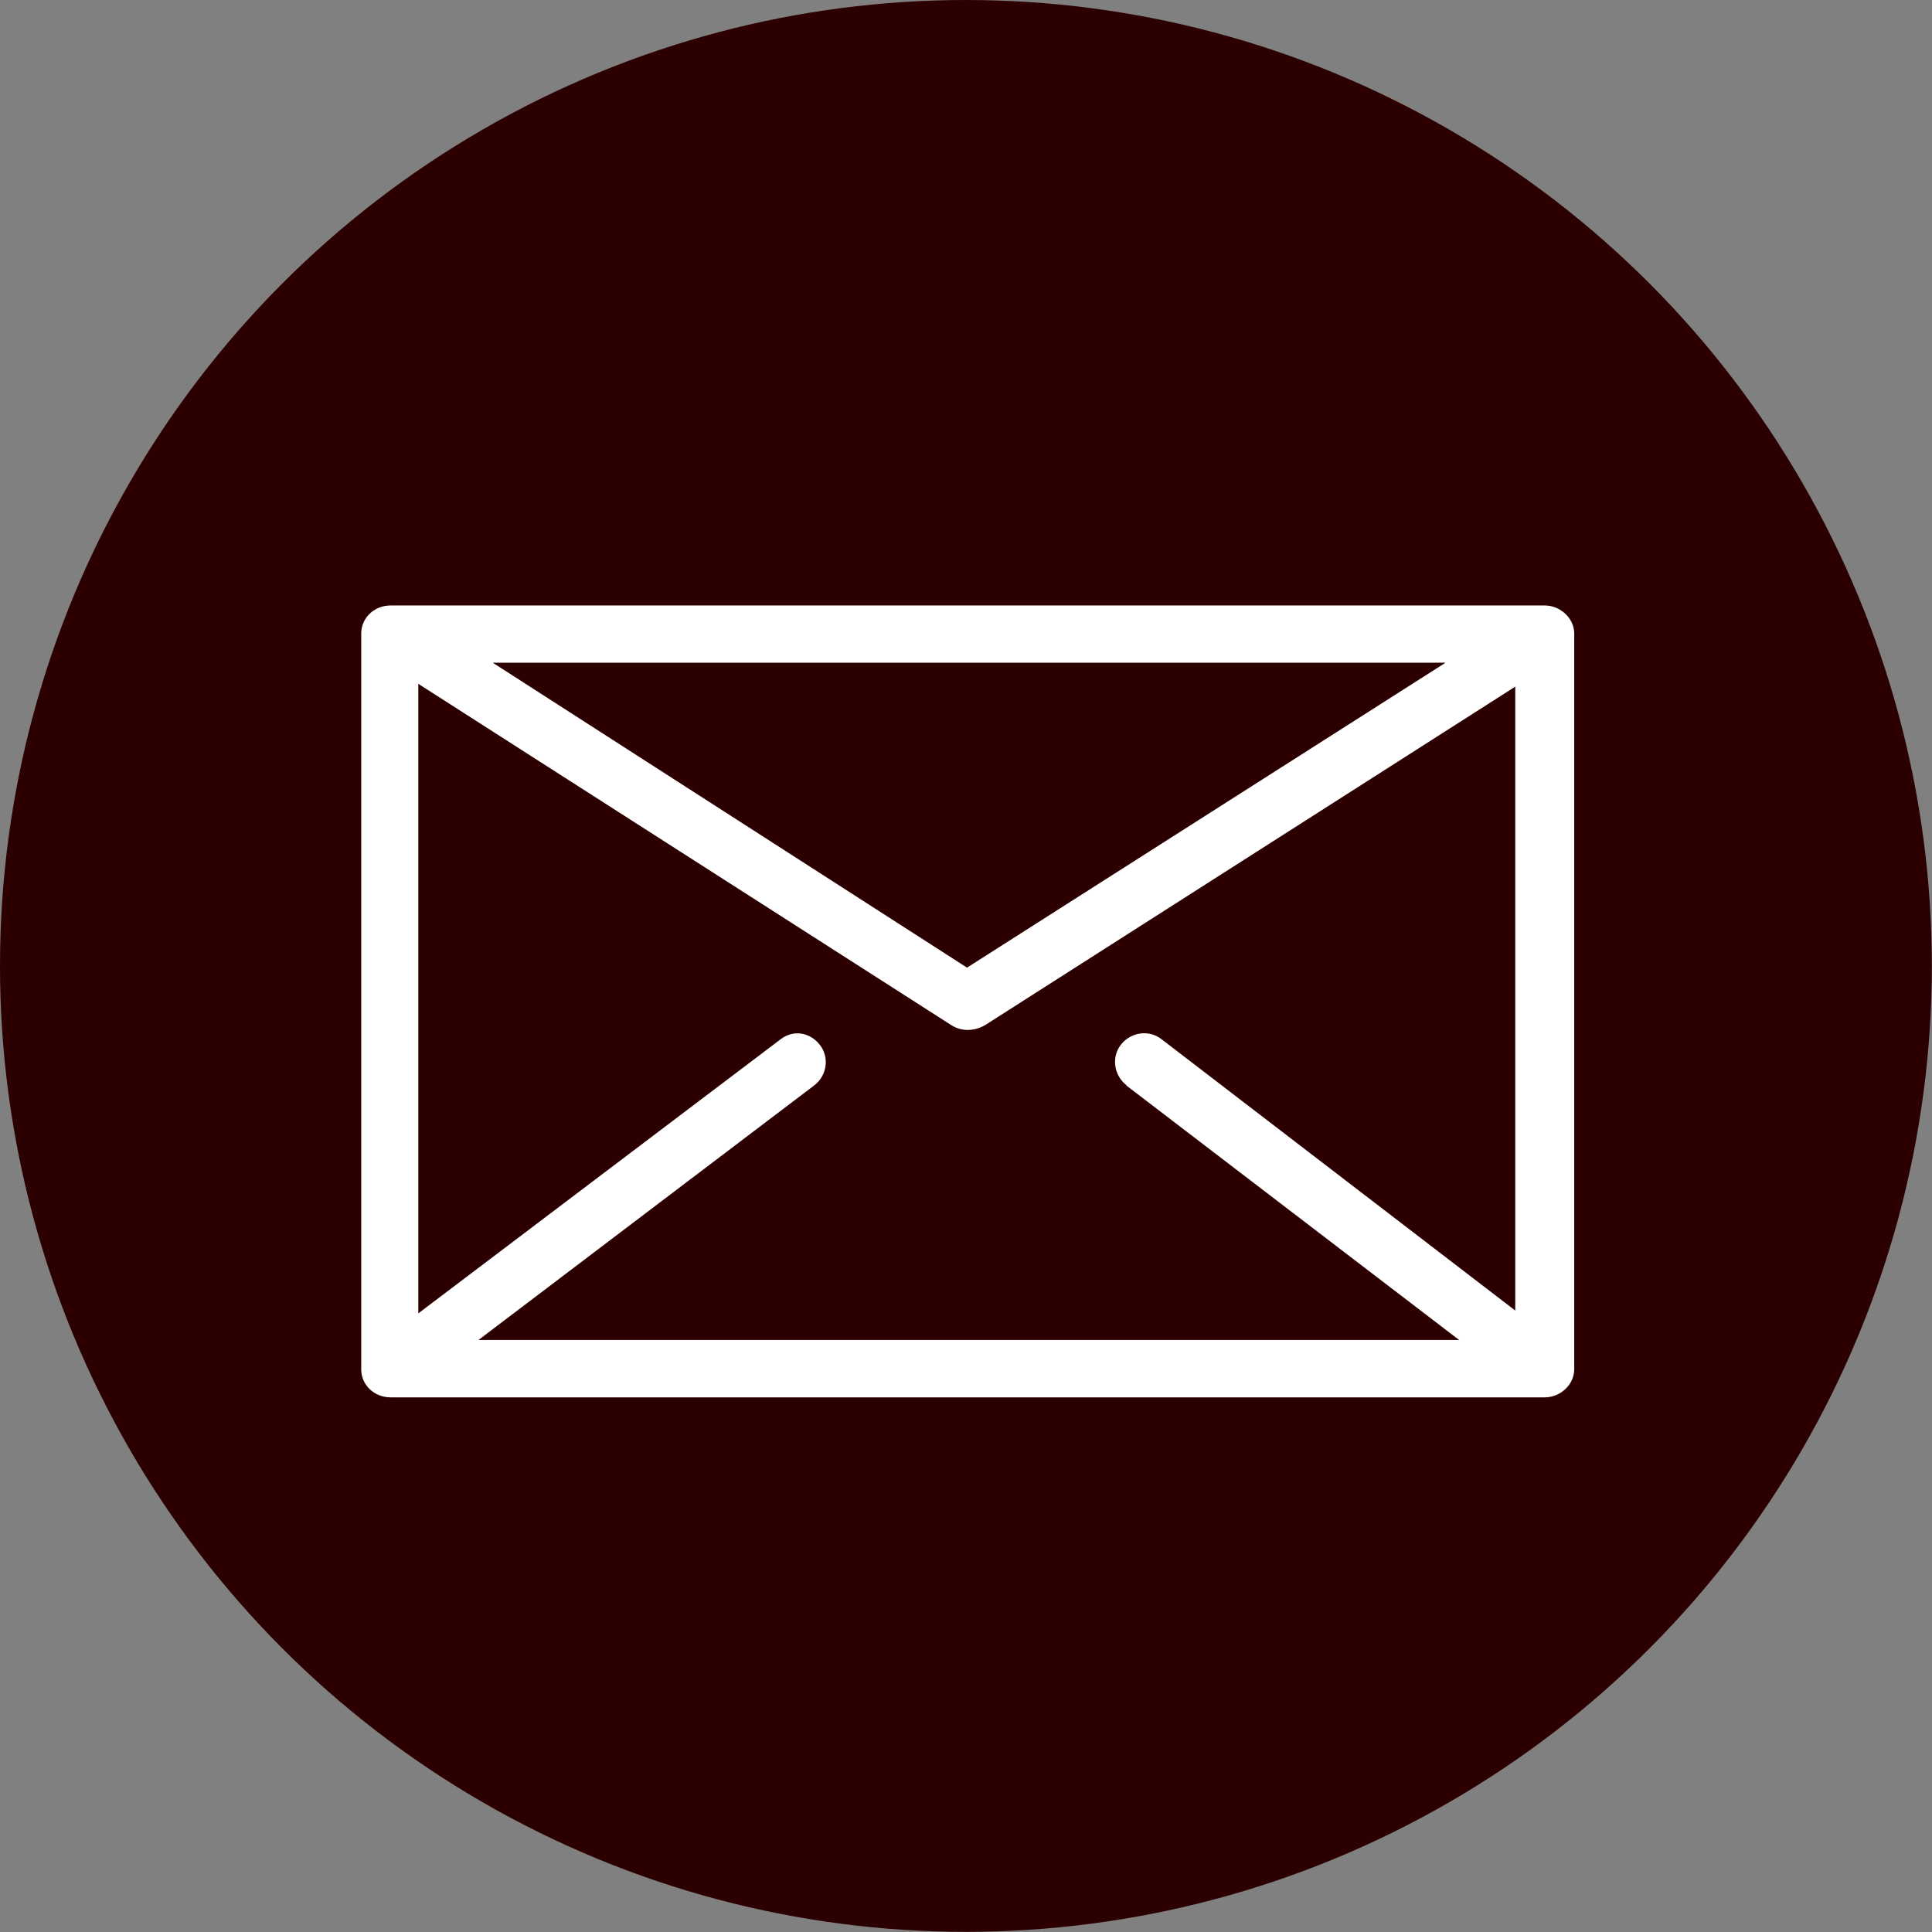 <?xml version="1.0" encoding="UTF-8"?>
<svg id="_レイヤー_2" data-name="レイヤー_2" xmlns="http://www.w3.org/2000/svg" viewBox="0 0 123.55 123.55">
  <rect x="0" y="0" width="123.55" height="123.55" fill="#808080" stroke="none"/>
  <defs>
    <style>
      .cls-1 {
        fill: #fff;
      }

      .cls-2 {
        fill: #2c0000;
      }
    </style>
  </defs>
  <g id="_デザイン" data-name="デザイン">
    <g>
      <circle class="cls-2" cx="61.77" cy="61.77" r="61.77"/>
      <path class="cls-1" d="M24.98,38.72h73.81c.98,0,1.88.81,1.88,1.79v47.06c0,.98-.89,1.79-1.88,1.79H24.98c-1.07,0-1.88-.81-1.88-1.79v-47.06c0-.98.81-1.79,1.88-1.79h0ZM72.04,69.4c-.81-.63-.98-1.79-.36-2.59.63-.81,1.79-.98,2.59-.36l22.63,17.36v-39.9l-33.91,21.65c-.63.36-1.43.45-2.15,0l-34.09-21.83v40.26l23.17-17.53c.81-.63,1.88-.45,2.51.36s.45,1.97-.36,2.59l-21.47,16.28h62.71l-21.29-16.28ZM31.51,42.38l30.33,19.5,30.6-19.5H31.51Z"/>
    </g>
  </g>
</svg>